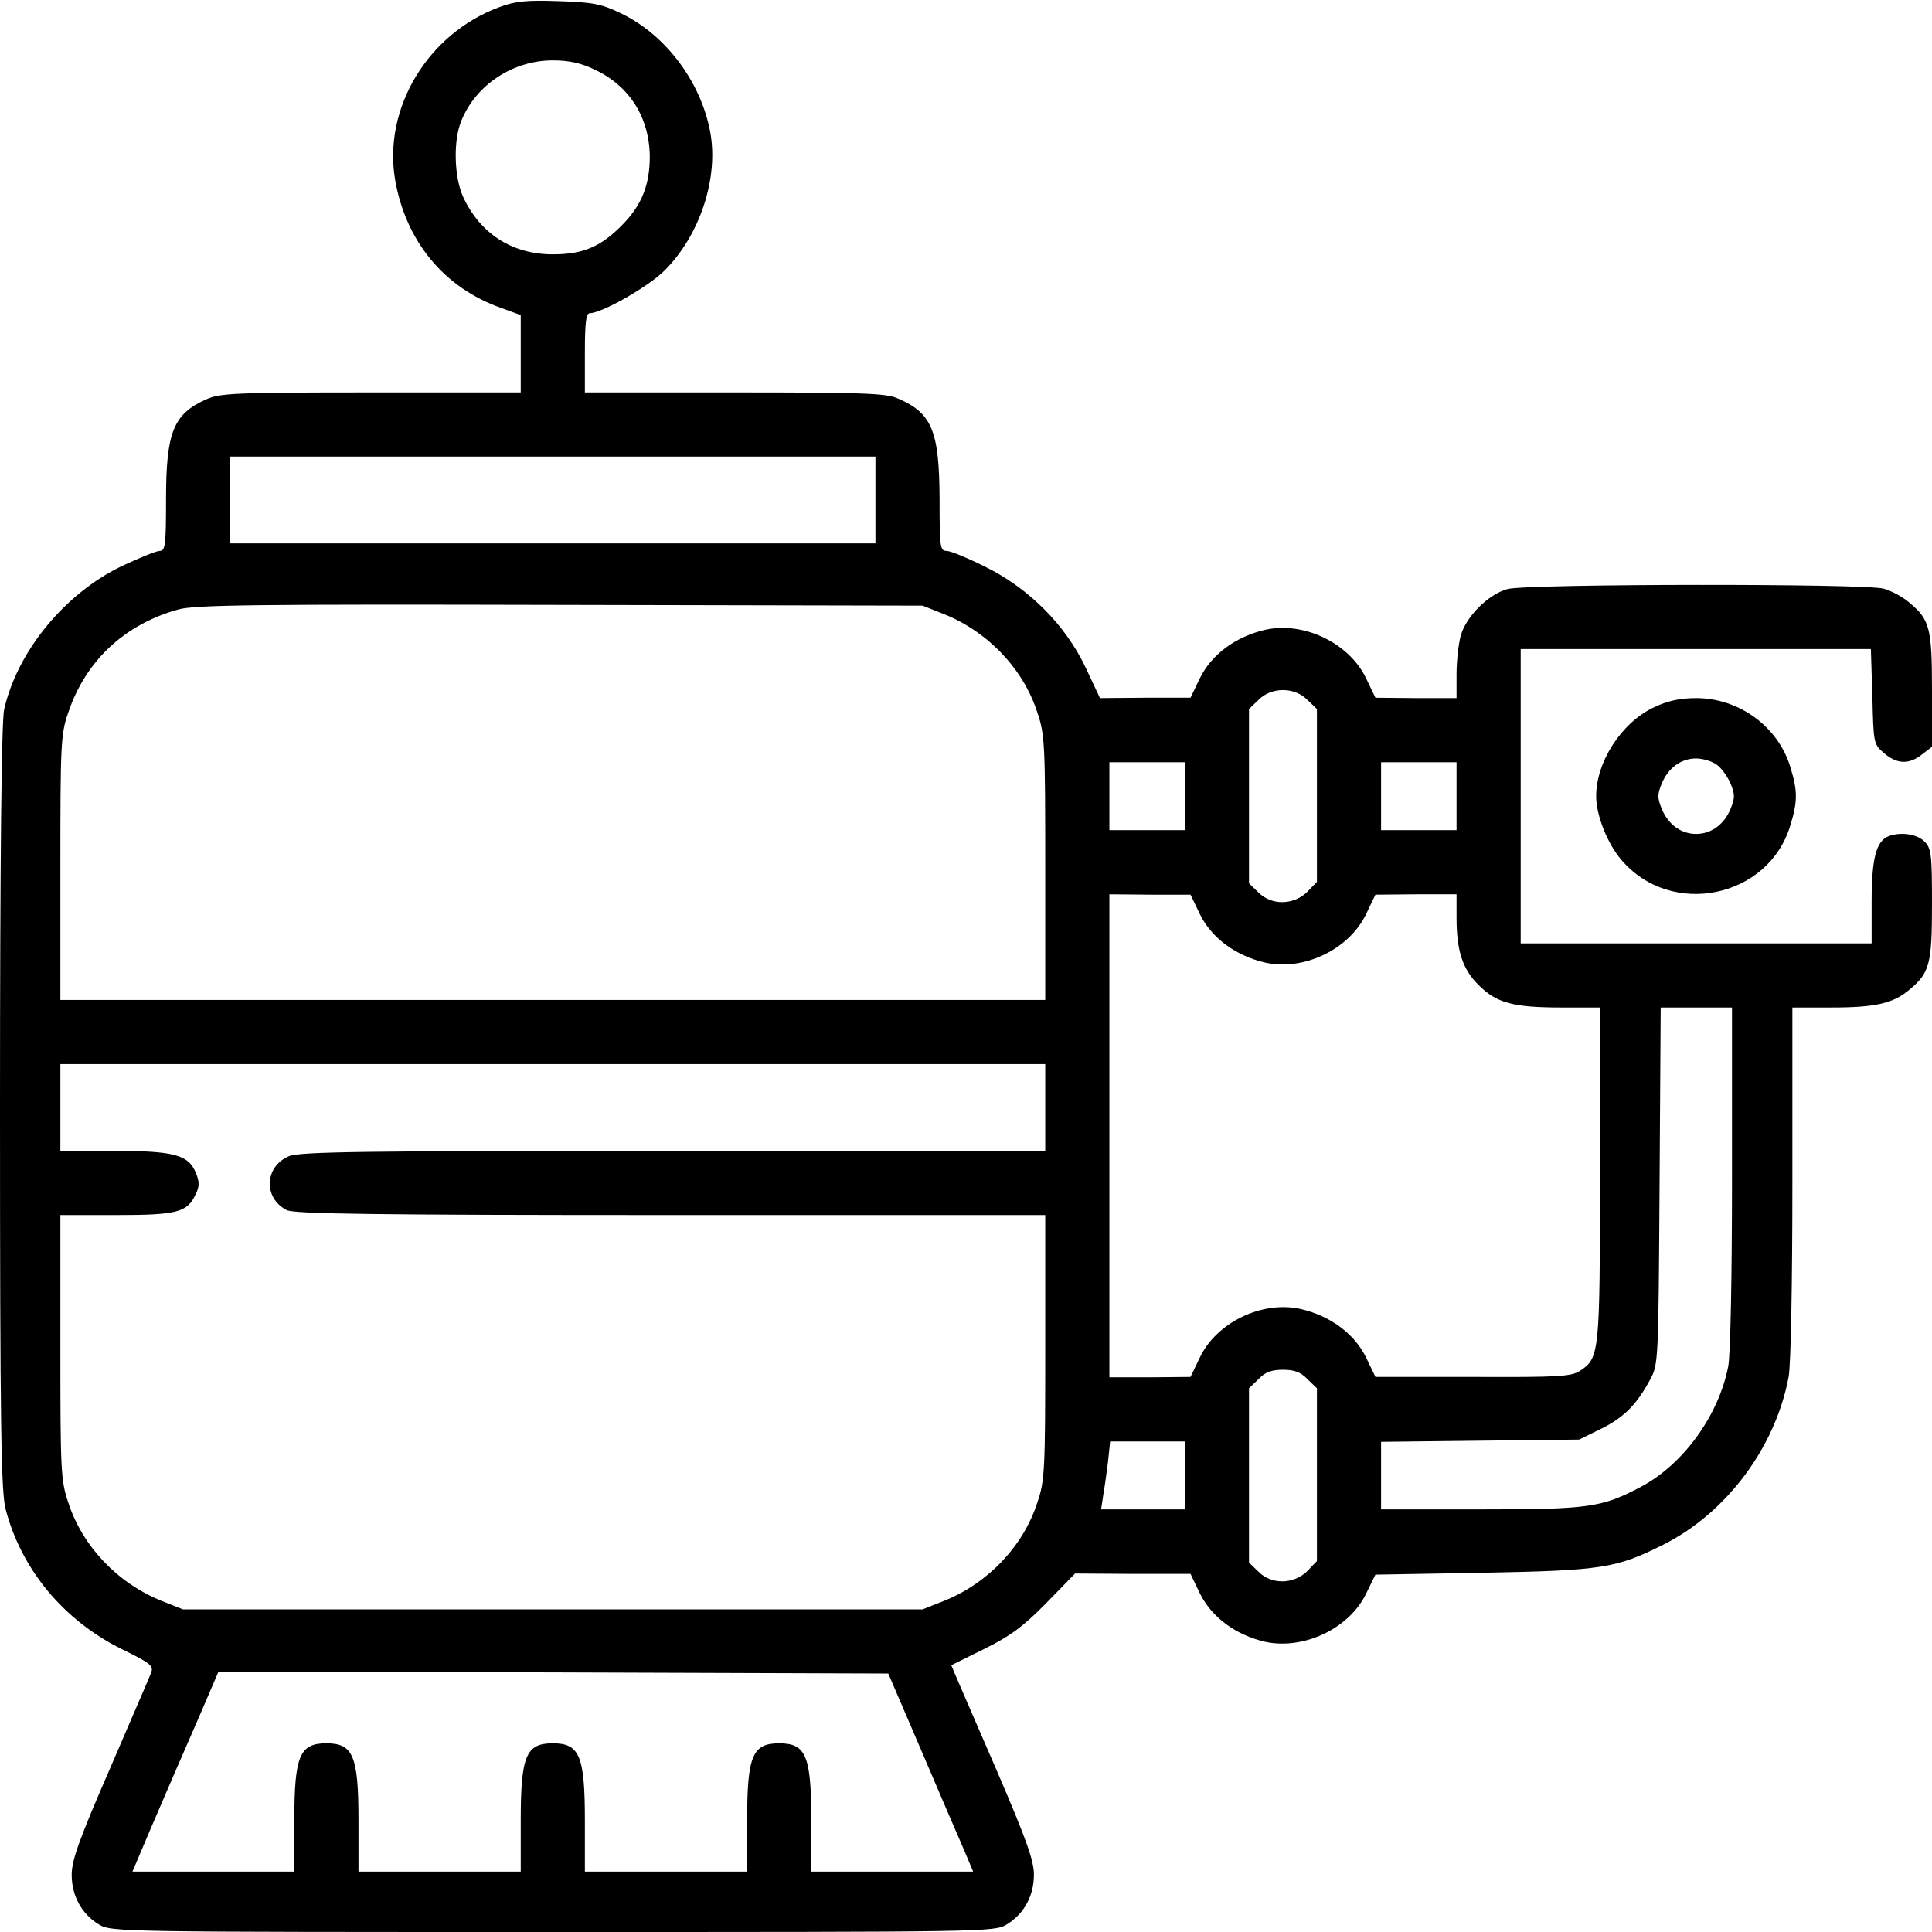 <?xml version="1.0" standalone="no"?>
<!DOCTYPE svg PUBLIC "-//W3C//DTD SVG 20010904//EN"
 "http://www.w3.org/TR/2001/REC-SVG-20010904/DTD/svg10.dtd">
<svg version="1.0" xmlns="http://www.w3.org/2000/svg"
 width="512pt" height="512pt" viewBox="0 0 512 512"
 preserveAspectRatio="xMidYMid meet">
<g transform="translate(0,512) scale(0.1,-0.1)"
fill="#000000" stroke="none">
<path d="M1323 5101 c-189 -70 -308 -267 -276 -457 28 -163 130 -287 281 -340
l52 -19 0 -102 0 -103 -397 0 c-365 0 -401 -2 -438 -19 -86 -39 -105 -87 -105
-266 0 -120 -2 -135 -17 -135 -9 0 -55 -19 -102 -41 -150 -73 -275 -225 -310
-379 -7 -29 -11 -397 -11 -1055 0 -851 3 -1019 15 -1065 42 -160 154 -294 307
-370 78 -38 86 -45 78 -64 -4 -11 -54 -126 -109 -254 -81 -186 -101 -242 -101
-280 0 -56 26 -104 72 -132 32 -20 53 -20 1203 -20 1150 0 1171 0 1203 20 46
28 72 76 72 132 0 37 -20 93 -96 270 -53 123 -103 237 -110 254 l-13 31 87 43
c69 34 103 59 164 121 l77 79 153 -1 153 0 25 -52 c31 -63 95 -110 173 -128
103 -22 224 36 268 129 l24 49 285 5 c316 6 353 12 477 74 168 84 298 258 333
445 6 29 10 255 10 515 l0 464 103 0 c118 0 164 11 207 47 54 45 60 68 60 228
0 132 -2 147 -20 165 -20 20 -63 26 -95 14 -33 -13 -45 -59 -45 -174 l0 -110
-465 0 -465 0 0 390 0 390 464 0 464 0 4 -126 c3 -124 3 -126 31 -150 34 -29
66 -31 101 -3 l26 20 0 150 c0 165 -6 187 -60 232 -17 15 -47 31 -68 37 -52
14 -944 13 -997 -1 -51 -14 -110 -73 -124 -124 -6 -22 -11 -68 -11 -102 l0
-63 -107 0 -108 1 -24 50 c-44 94 -165 153 -268 130 -78 -18 -142 -65 -173
-128 l-25 -52 -120 0 -120 -1 -38 81 c-53 112 -150 210 -266 267 -46 23 -92
42 -102 42 -18 0 -19 10 -19 138 -1 181 -20 228 -113 267 -31 13 -99 15 -432
15 l-395 0 0 105 c0 79 3 105 13 105 32 0 157 71 199 114 93 93 143 245 120
367 -25 133 -118 257 -237 314 -52 25 -74 29 -165 32 -84 3 -115 0 -157 -16z
m252 -165 c93 -43 146 -127 147 -231 0 -74 -21 -127 -70 -178 -58 -60 -105
-81 -187 -81 -108 0 -193 55 -238 153 -24 54 -26 150 -4 202 39 95 137 159
242 159 42 0 75 -7 110 -24z m745 -1141 l0 -115 -855 0 -855 0 0 115 0 115
855 0 855 0 0 -115z m183 -303 c116 -47 209 -145 246 -260 20 -58 21 -86 21
-412 l0 -350 -1305 0 -1305 0 0 350 c0 328 1 355 21 412 46 137 150 234 292
273 43 12 208 14 1012 12 l960 -2 58 -23z m962 -227 l25 -24 0 -229 0 -229
-26 -27 c-36 -35 -95 -36 -129 -1 l-25 24 0 231 0 231 25 24 c34 35 96 35 130
0z m-325 -255 l0 -90 -100 0 -100 0 0 90 0 90 100 0 100 0 0 -90z m720 0 l0
-90 -100 0 -100 0 0 90 0 90 100 0 100 0 0 -90z m-680 -313 c31 -63 95 -110
173 -128 103 -23 224 36 268 130 l24 50 108 1 107 0 0 -62 c0 -88 16 -137 59
-179 47 -47 91 -59 219 -59 l102 0 0 -440 c0 -476 -1 -489 -53 -523 -23 -15
-57 -17 -284 -16 l-258 0 -25 52 c-31 63 -95 110 -173 128 -103 23 -224 -36
-268 -130 l-24 -50 -107 -1 -108 0 0 640 0 640 108 -1 107 0 25 -52z m1410
-696 c0 -263 -4 -470 -10 -502 -25 -129 -118 -259 -231 -319 -104 -55 -137
-60 -426 -60 l-263 0 0 89 0 90 263 3 262 3 57 28 c61 30 95 64 131 131 22 40
22 48 25 514 l3 472 94 0 95 0 0 -449z m-1820 184 l0 -115 -985 0 c-814 0
-991 -2 -1019 -14 -65 -27 -69 -111 -6 -143 20 -10 238 -13 1018 -13 l992 0 0
-350 c0 -326 -1 -354 -21 -412 -37 -115 -130 -213 -246 -260 l-58 -23 -980 0
-980 0 -58 23 c-116 47 -209 145 -246 260 -20 58 -21 86 -21 412 l0 350 148 0
c161 0 188 7 210 54 11 22 11 33 1 58 -20 48 -58 58 -219 58 l-140 0 0 115 0
115 1305 0 1305 0 0 -115z m695 -720 l25 -24 0 -229 0 -229 -26 -27 c-36 -35
-95 -36 -129 -1 l-25 24 0 231 0 231 25 24 c18 19 35 25 65 25 30 0 47 -6 65
-25z m-325 -255 l0 -90 -111 0 -111 0 5 33 c3 17 9 58 13 90 l6 57 99 0 99 0
0 -90z m-698 -730 c48 -113 99 -231 113 -263 l24 -57 -214 0 -215 0 0 135 c0
172 -14 205 -85 205 -71 0 -85 -33 -85 -205 l0 -135 -215 0 -215 0 0 135 c0
172 -14 205 -85 205 -71 0 -85 -33 -85 -205 l0 -135 -215 0 -215 0 0 135 c0
172 -14 205 -85 205 -71 0 -85 -33 -85 -205 l0 -135 -214 0 -215 0 14 33 c7
17 50 118 95 222 46 105 91 209 101 233 l18 42 888 -2 887 -3 88 -205z"/>
<path d="M4384 3246 c-86 -40 -154 -144 -154 -236 0 -51 30 -126 67 -169 132
-155 391 -101 448 93 19 62 19 90 0 152 -32 108 -136 184 -250 184 -42 0 -75
-7 -111 -24z m165 -152 c13 -9 29 -32 37 -50 12 -29 12 -39 0 -68 -17 -41 -51
-66 -91 -66 -40 0 -74 25 -91 66 -12 29 -12 39 0 68 17 41 51 66 91 66 17 0
41 -7 54 -16z"/>
</g>
</svg>
